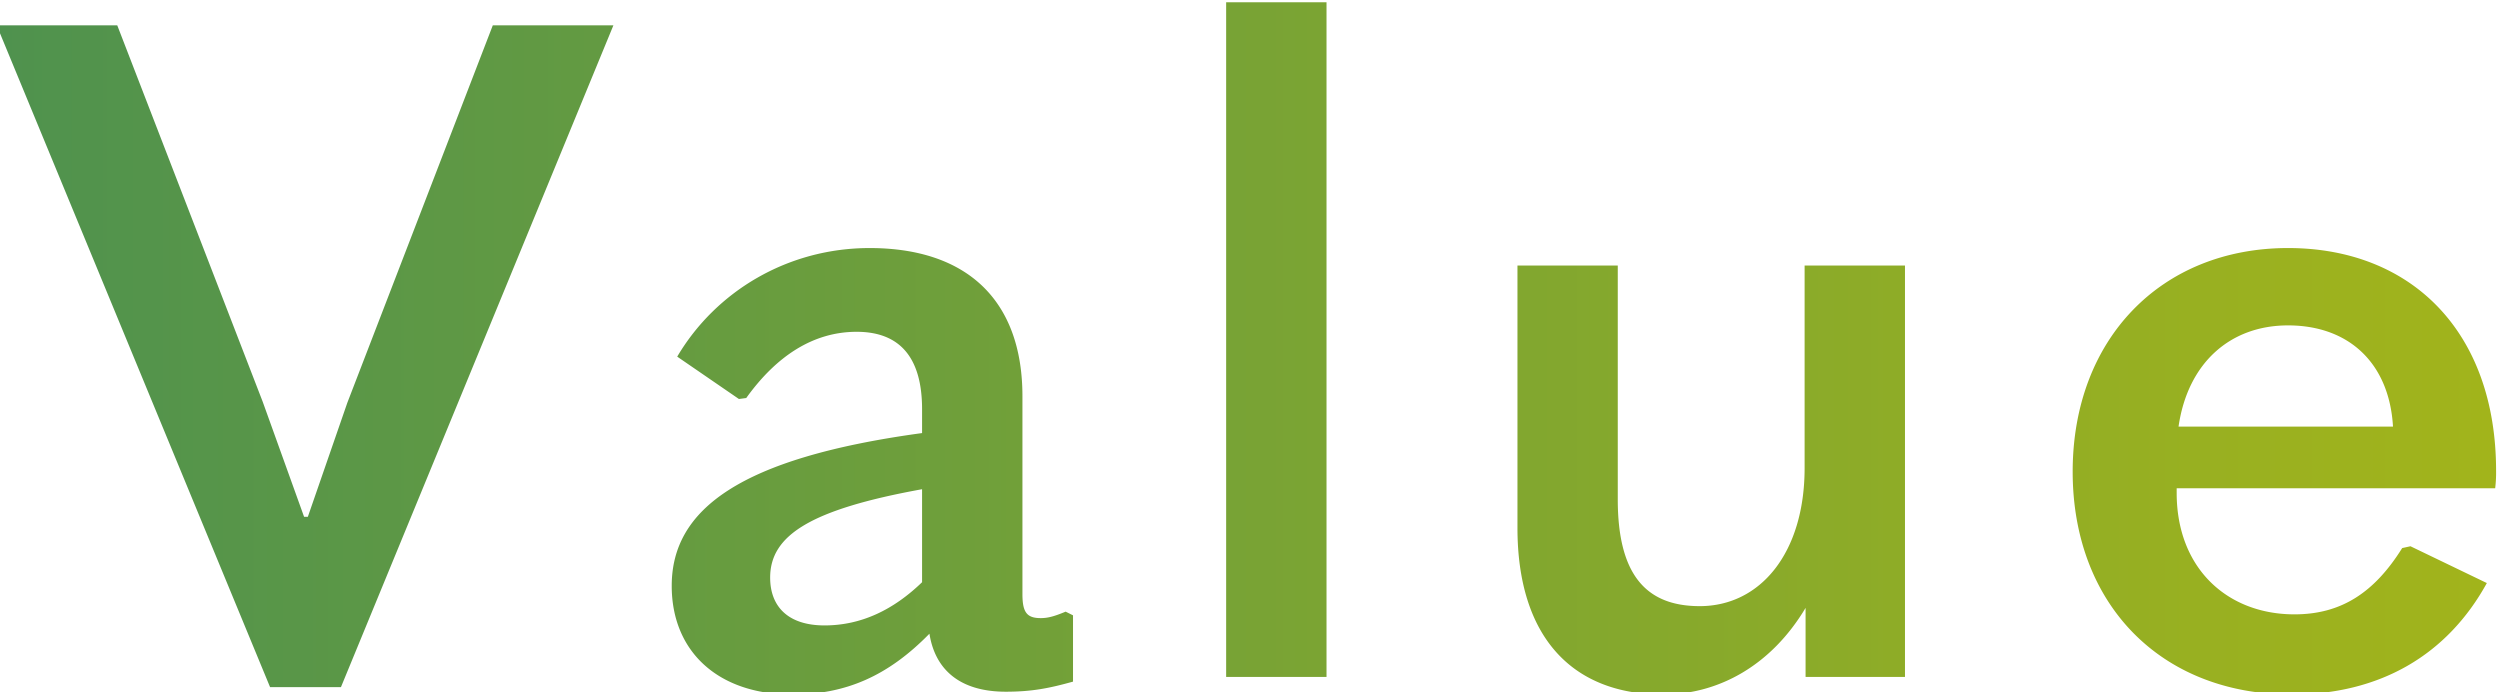 <svg xmlns="http://www.w3.org/2000/svg" width="55.149" height="15.273" xmlns:v="https://vecta.io/nano"><defs><linearGradient x1="218.559" y1="145.86" x2="259.921" y2="145.86" gradientUnits="userSpaceOnUse" spreadMethod="pad" id="A"><stop offset="0" stop-color="#4f924e"/><stop offset="0" stop-color="#4f924e"/><stop offset="1" stop-color="#a2b41b"/></linearGradient></defs><path d="M238.905 140.422h1.661v11.165h-1.661zm-12.136 10.784l-2.407-6.245-.654-1.889h0-.062l-.685 1.905h0l-2.407 6.229h-1.995l4.524-10.952h1.173l4.509 10.952zm26.145-7.388c0-2.162 1.431-3.686 3.625-3.686h0c1.462 0 2.575.655 3.229 1.844h0l-1.264.609-.137-.03c-.457-.732-1.005-1.097-1.782-1.097h0c-1.112 0-1.95.761-1.95 2.01h0v.077h5.271a2.17 2.17 0 0 1 .015.288h0c0 2.301-1.401 3.687-3.443 3.687h0c-2.102 0-3.564-1.508-3.564-3.702m3.564 2.422c1.006 0 1.676-.624 1.737-1.675h0-3.549c.152 1.051.852 1.675 1.812 1.675m-26.657-.517l1.021-.701.121.016c.503.7 1.113 1.096 1.828 1.096h0c.701 0 1.082-.411 1.082-1.28h0v-.396c-3.016-.411-4.143-1.264-4.143-2.528h0c0-1.082.761-1.798 1.995-1.798h0c.884 0 1.584.305 2.27 1.006h0c.091-.58.487-.96 1.264-.96h0c.442 0 .731.061 1.112.167h0v1.097l-.122.061c-.183-.076-.29-.107-.411-.107h0c-.229 0-.304.092-.304.396h0v3.275c0 1.6-.93 2.453-2.529 2.453h0c-1.356 0-2.545-.716-3.184-1.797m1.538-3.656c0 .701.671 1.127 2.514 1.462h0v-1.539c-.472-.456-1.005-.715-1.615-.715h0c-.593 0-.899.304-.899.792m17.119 5.164v-3.352c0-1.401-.73-2.285-1.736-2.285h0c-.899 0-1.356.534-1.356 1.768h0v3.869h-1.66v-4.342c0-1.797.899-2.757 2.407-2.757h0c.929 0 1.797.488 2.361 1.433h0v-1.143h1.645v6.809z" transform="matrix(1.333 0 0 -1.333 -291.412 202.116)" fill="url(#A)"/></svg>